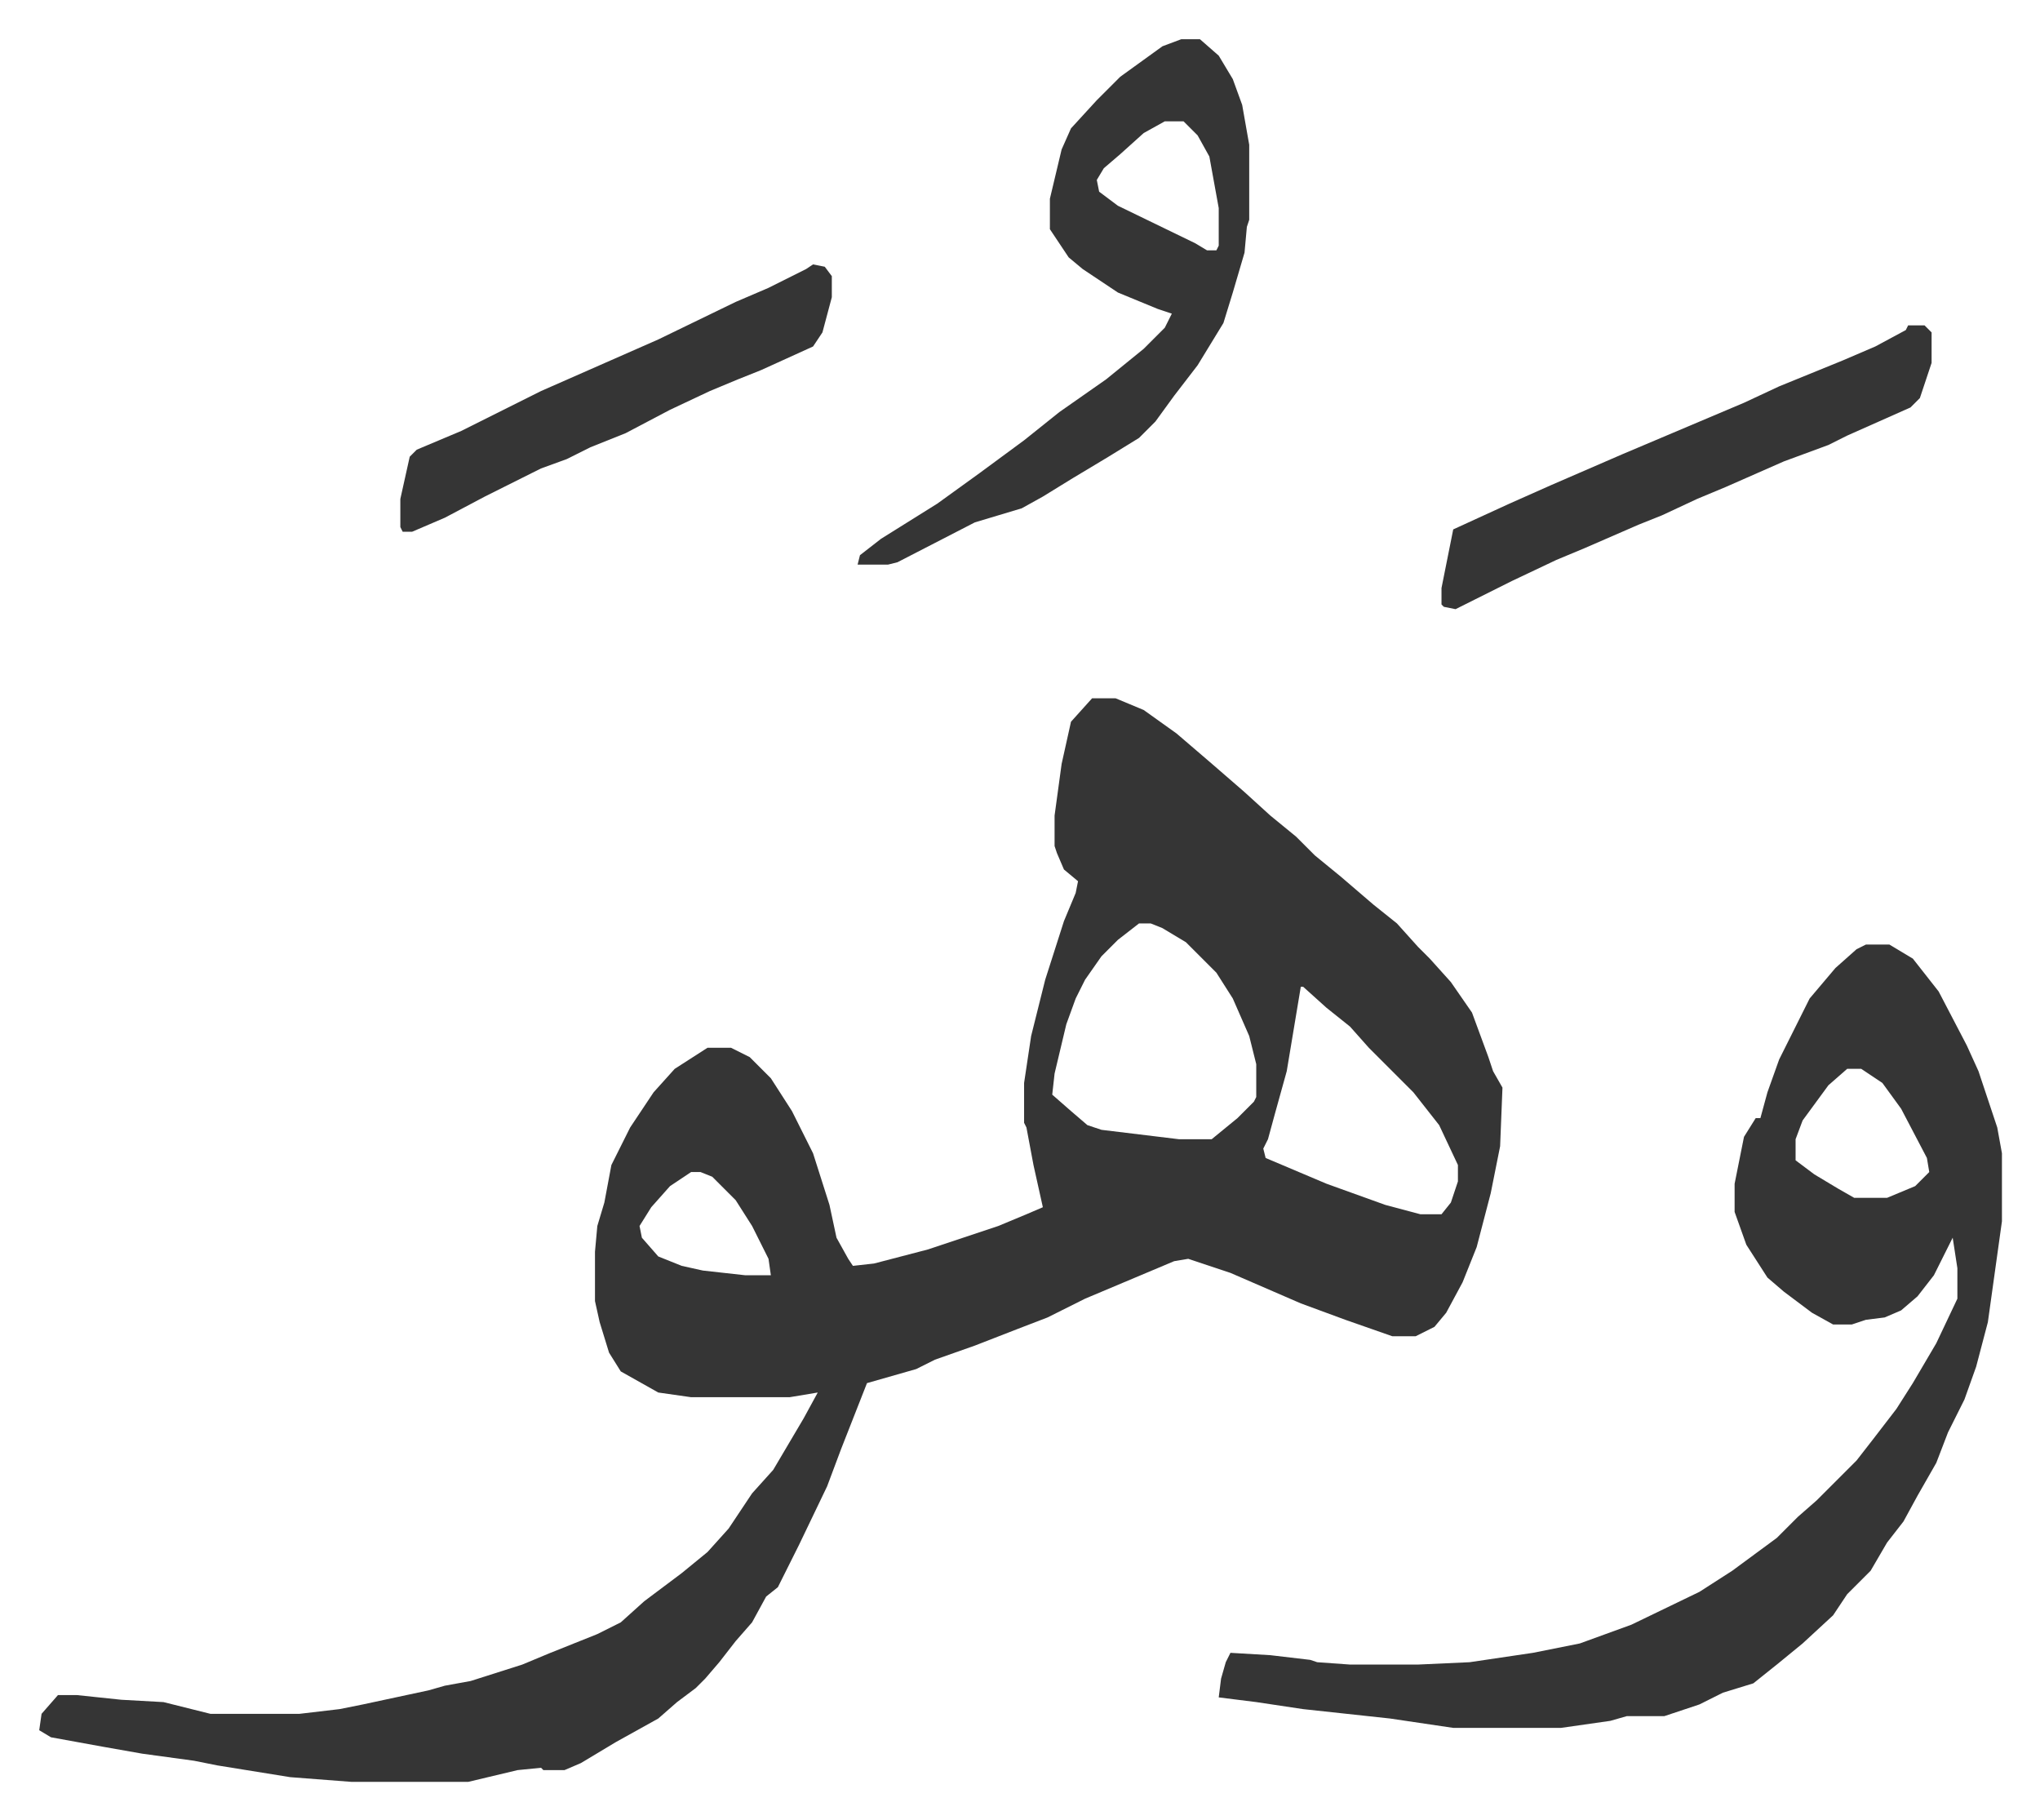 <svg xmlns="http://www.w3.org/2000/svg" role="img" viewBox="-16.73 343.27 869.96 775.96"><path fill="#353535" id="rule_normal" d="M449 641h10l12 5 14 10 14 12 15 13 11 10 11 9 8 8 11 9 14 12 10 8 9 10 5 5 9 10 9 13 7 19 2 6 4 7-1 25-4 20-6 23-6 15-7 13-5 6-8 4h-10l-20-7-19-7-30-13-18-6-6 1-19 8-19 8-16 8-13 5-18 7-17 6-8 4-21 6-11 28-6 16-12 25-5 10-4 8-5 4-6 11-7 8-7 9-6 7-4 4-8 6-8 7-18 10-15 9-7 3h-9l-1-1-10 1-21 5h-50l-26-2-31-5-10-2-22-3-17-3-22-4-5-3 1-7 7-8h8l19 2 18 1 20 5h38l17-2 10-2 28-6 7-2 11-2 22-7 12-5 20-8 10-5 10-9 16-12 11-9 9-10 10-15 9-10 13-22 6-11-12 2h-42l-14-2-16-9-5-8-4-13-2-9v-21l1-11 3-10 3-16 8-16 10-15 9-10 14-9h10l8 4 9 9 9 14 9 18 7 22 3 14 5 9 2 3 9-1 23-6 30-10 12-5 7-3-4-18-3-16-1-2v-17l3-20 6-24 8-25 5-12 1-5-6-5-3-7-1-3v-13l3-22 4-18zm20 96l-9 7-7 7-7 10-4 8-4 11-5 21-1 9 8 7 7 6 6 2 33 4h14l11-9 7-7 1-2v-14l-3-12-7-16-7-11-13-13-10-6-5-2zm69 27l-6 36-5 18-3 11-2 4 1 4 26 11 25 9 15 4h9l4-5 3-9v-7l-8-17-11-14-14-14-5-5-8-9-10-8-10-9zm-260 79l-9 6-8 9-5 8 1 5 7 8 10 4 9 2 18 2h11l-1-7-7-14-7-11-10-10-5-2zm501-97h10l10 6 11 14 12 23 5 11 8 24 2 11v29l-6 43-5 19-5 14-7 14-5 13-8 14-6 11-7 9-7 12-10 10-6 9-13 12-11 9-10 8-13 4-10 5-15 5h-16l-7 2-21 3h-46l-27-4-37-4-20-3-16-2 1-8 2-7 2-4 17 1 17 2 3 1 14 1h29l22-1 27-4 20-4 22-8 29-14 14-9 19-14 9-9 8-7 17-17 7-9 10-13 7-11 10-17 9-19v-13l-2-13-8 16-7 9-7 6-7 3-8 1-6 2h-8l-9-5-12-9-7-6-9-14-5-14v-12l4-20 5-8h2l3-11 5-14 7-14 6-12 11-13 9-8zm-8 53l-8 7-11 15-3 8v9l8 6 10 6 7 4h14l12-5 6-6-1-6-11-21-8-11-9-6zM487 360h8l8 7 6 10 4 11 3 17v32l-1 3-1 11-5 17-4 13-11 18-10 13-8 11-7 7-13 8-15 9-13 8-9 5-20 6-33 17-4 1h-13l1-4 9-7 24-15 18-13 19-14 15-12 20-14 16-13 9-9 3-6-6-2-17-7-15-10-6-5-8-12v-13l5-21 4-9 11-12 10-10 18-13zm-7 35l-9 5-10 9-7 6-3 5 1 5 8 6 33 16 5 3h4l1-2v-16l-4-22-5-9-5-5-1-1zm317 87h7l3 3v13l-5 15-4 4-27 12-8 4-19 7-25 11-12 5-15 7-10 4-23 10-12 5-19 9-16 8-8 4-5-1-1-1v-7l5-25 24-11 18-8 30-13 26-11 26-11 15-7 27-11 14-6 13-7zm-467-26l5 1 3 4v9l-4 15-4 6-22 10-10 4-12 5-17 8-19 10-15 6-10 5-11 4-24 12-17 9-14 6h-4l-1-2v-12l4-18 3-3 19-8 34-17 25-11 25-11 33-16 14-6 16-8z"/></svg>
